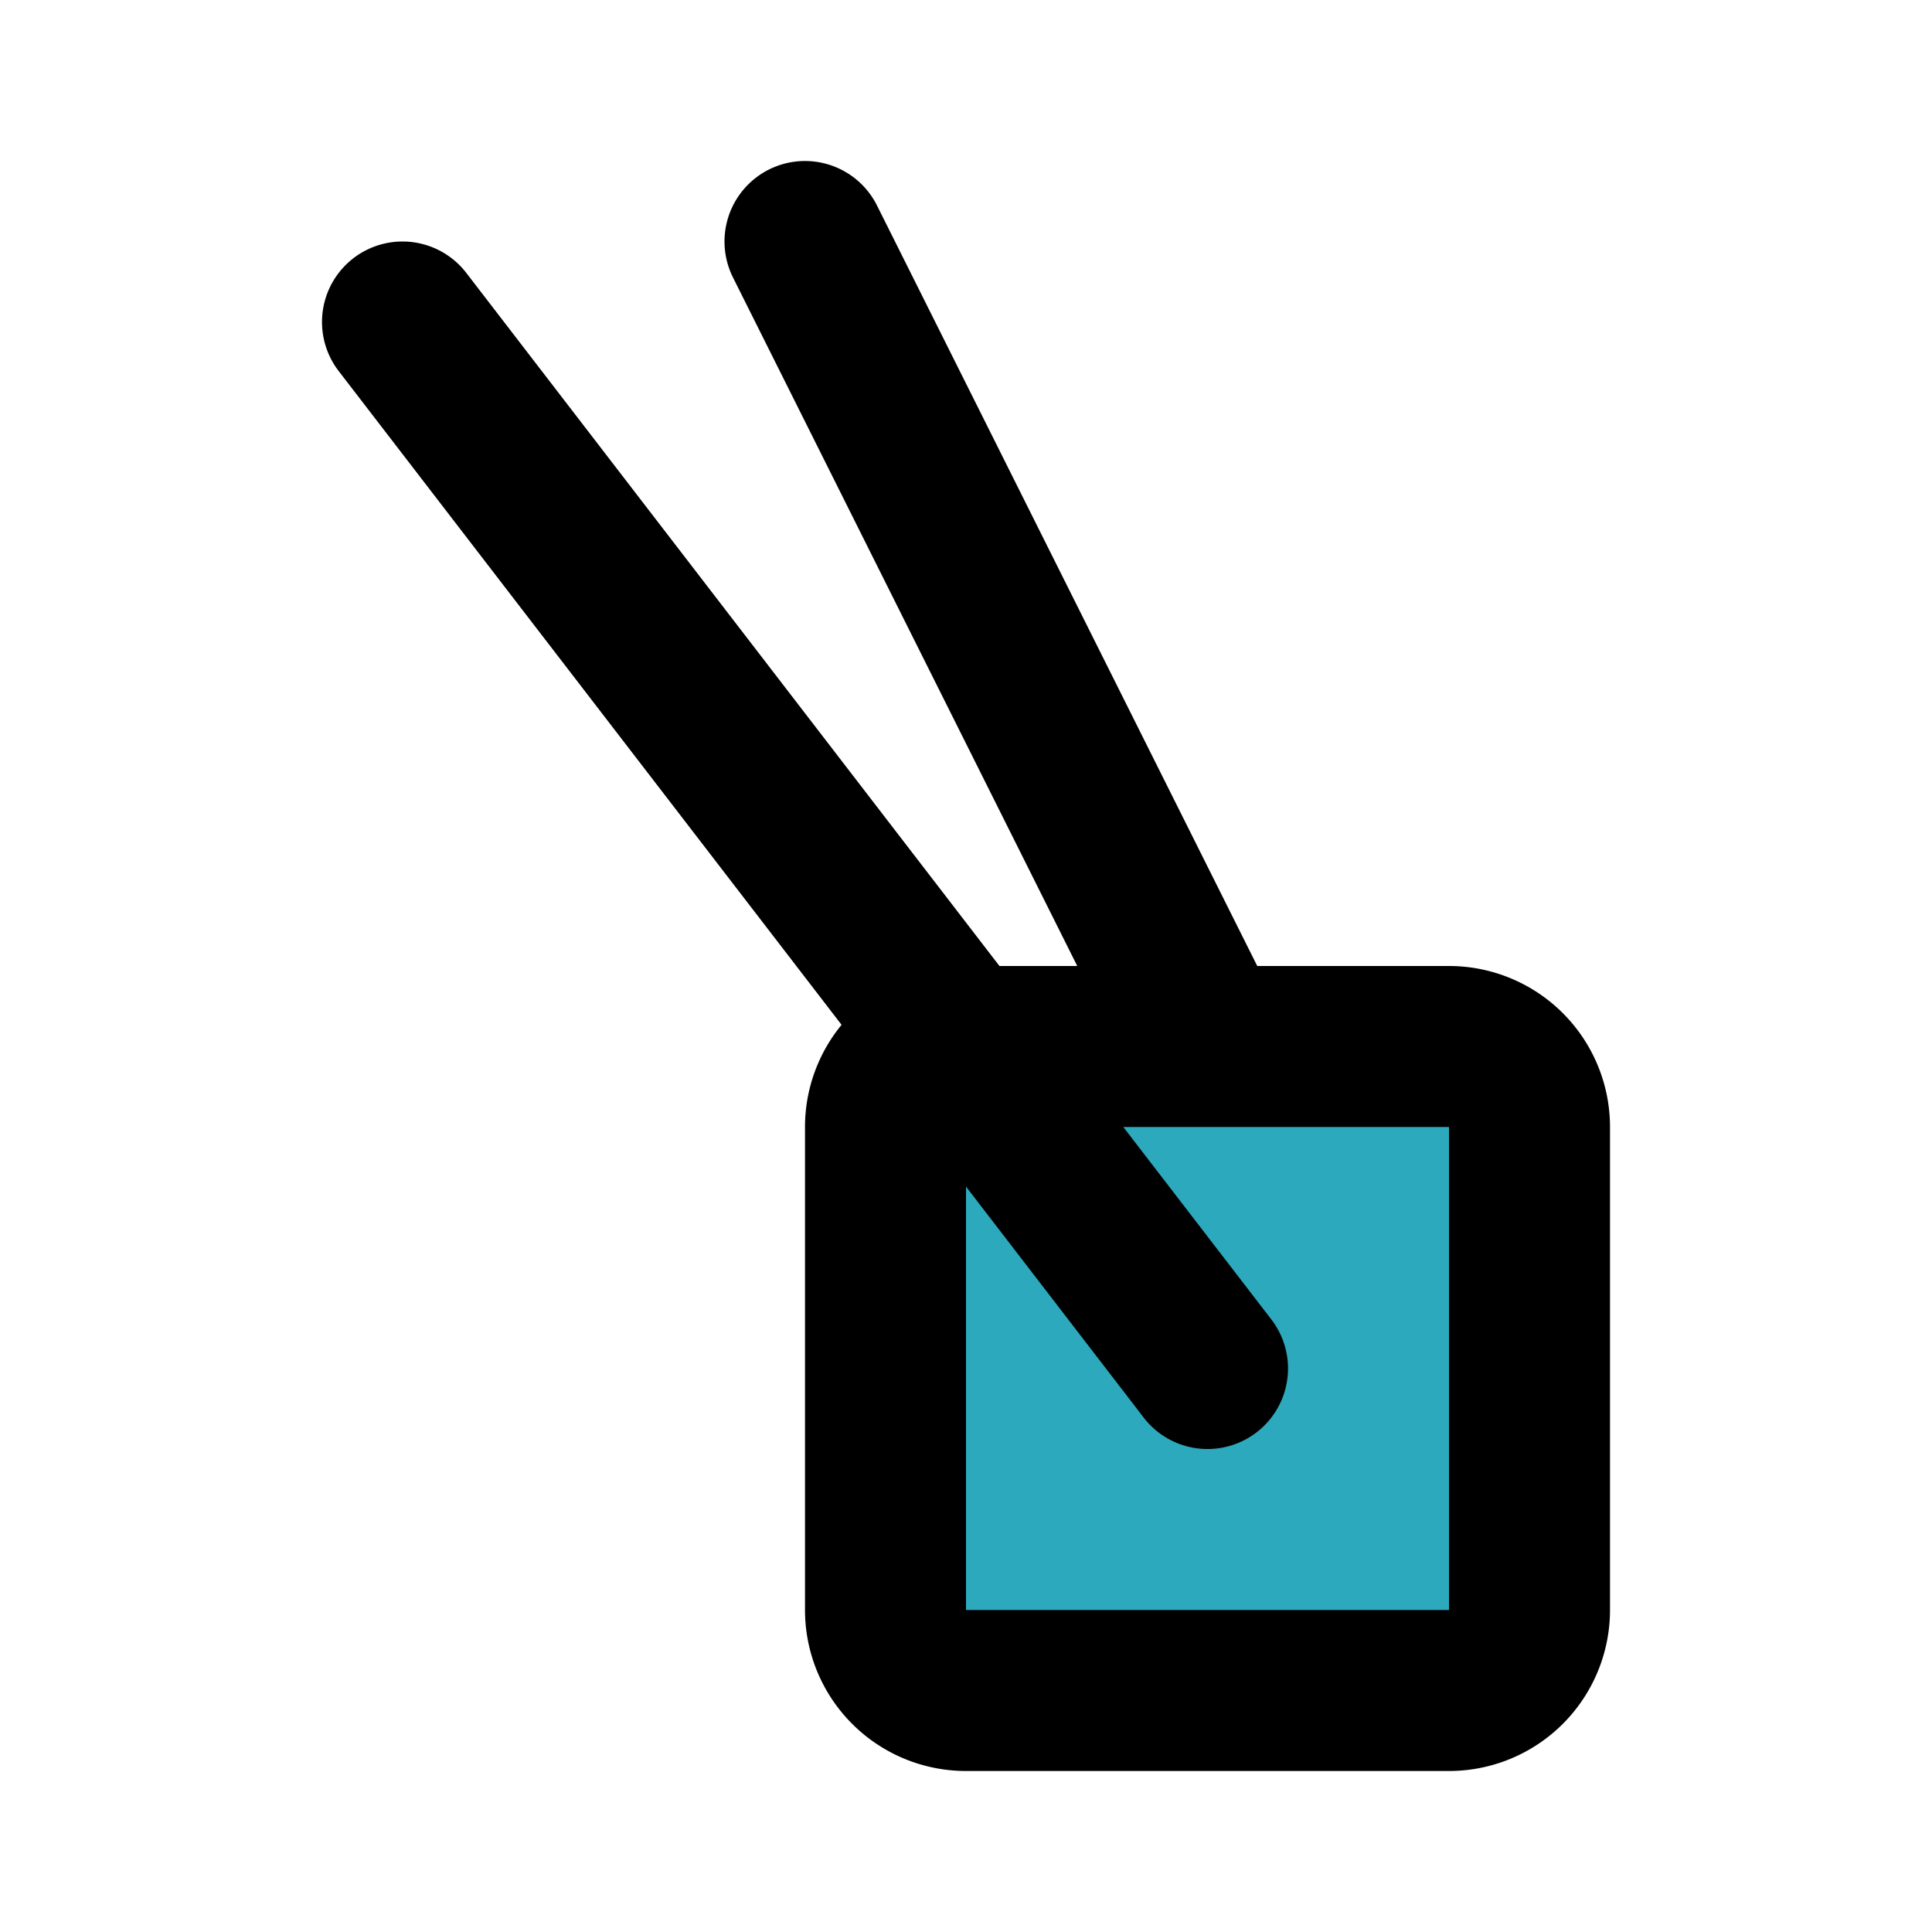 <?xml version="1.0" encoding="utf-8"?><!-- Скачано с сайта svg4.ru / Downloaded from svg4.ru -->
<svg fill="#000000" width="800px" height="800px" viewBox="0 0 24 24" id="sushi-4" data-name="Flat Line" xmlns="http://www.w3.org/2000/svg" class="icon flat-line"><rect id="secondary" x="11" y="13" width="8" height="8" rx="1" transform="translate(32 2) rotate(90)" style="fill: rgb(44, 169, 188); stroke-width: 2;"></rect><path id="primary" d="M15,13,10,3m2,18h6a1,1,0,0,0,1-1V14a1,1,0,0,0-1-1H12a1,1,0,0,0-1,1v6A1,1,0,0,0,12,21ZM5,4,15,17" style="fill: none; stroke: rgb(0, 0, 0); stroke-linecap: round; stroke-linejoin: round; stroke-width: 2;"></path></svg>